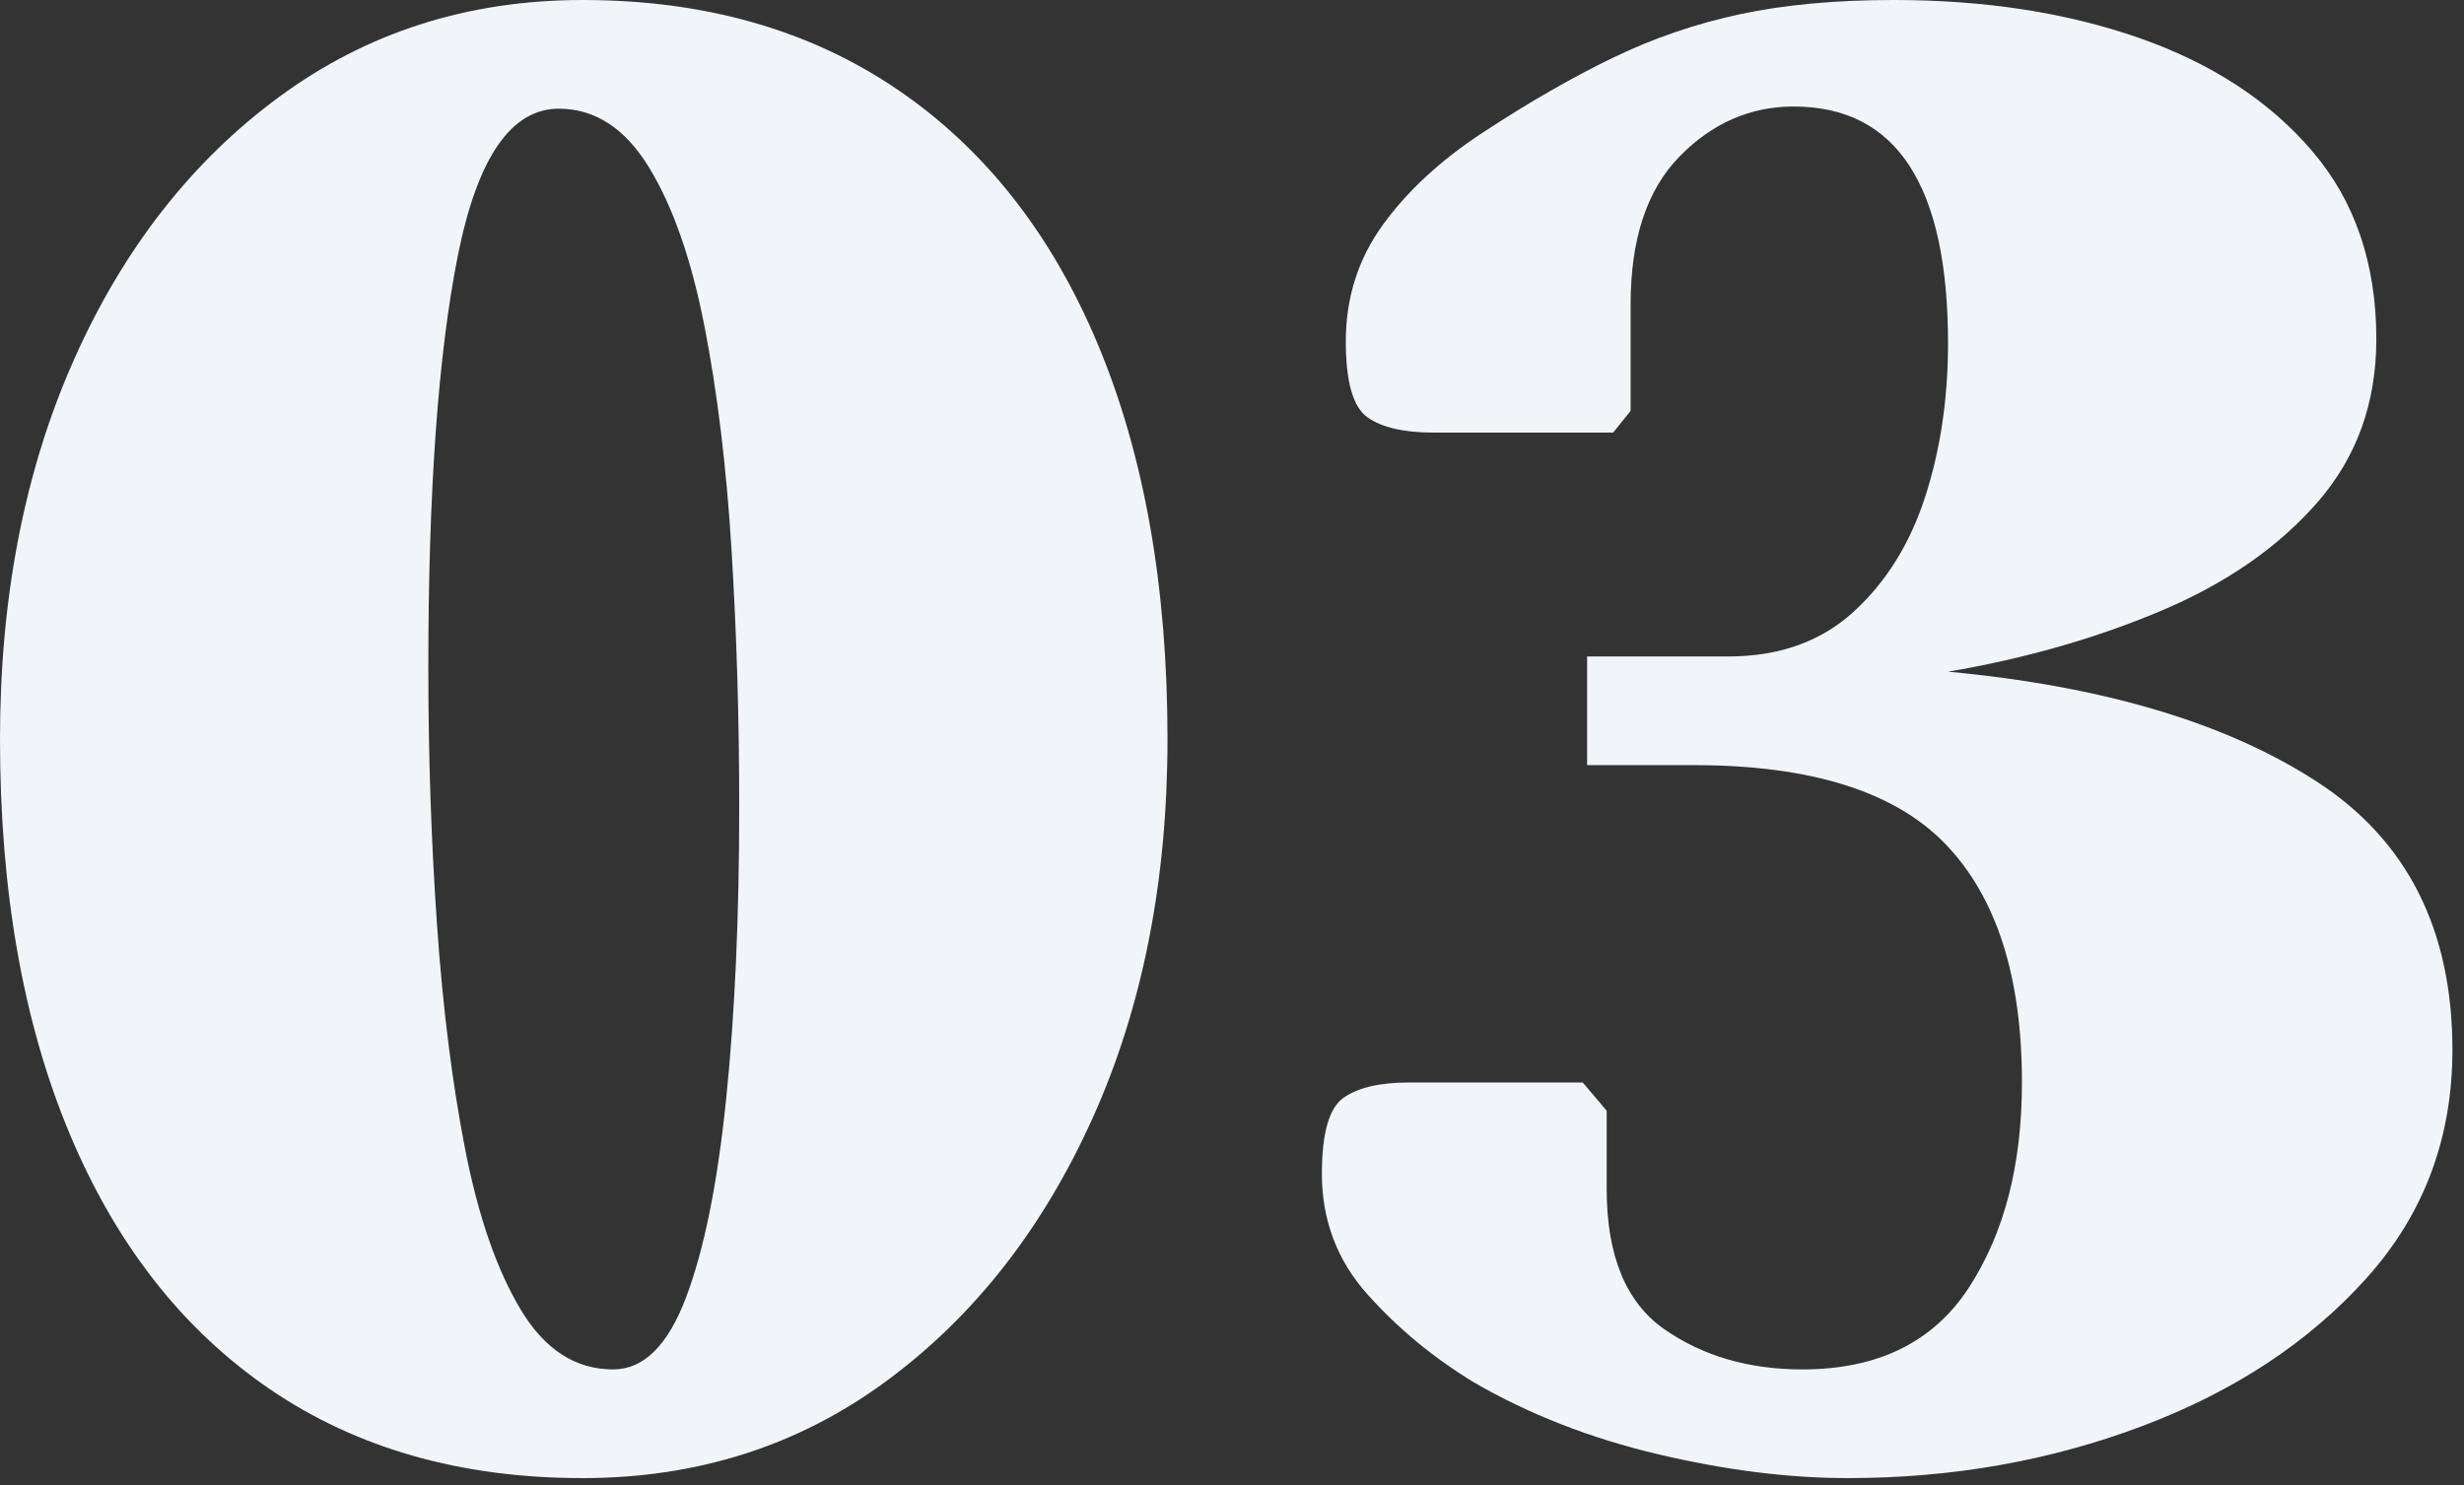 <svg width="136" height="82" viewBox="0 0 136 82" fill="none" xmlns="http://www.w3.org/2000/svg">
<rect x="0" y="0" width="136" height="82" fill="#333333" stroke="none"/>
<g id="03">
<path id="Shape" fill-rule="evenodd" clip-rule="evenodd" d="M14.88 76.68C19.68 79.96 25.44 81.6 32.16 81.6C38.48 81.6 44.06 79.82 48.9 76.26C53.74 72.7 57.54 67.86 60.3 61.74C63.06 55.62 64.44 48.64 64.44 40.8C64.44 32.4 63.16 25.14 60.6 19.02C58.04 12.9 54.34 8.2 49.5 4.92C44.66 1.64 38.88 0 32.16 0C25.84 0 20.26 1.78 15.42 5.34C10.58 8.9 6.8 13.74 4.08 19.86C1.36 25.98 0 32.96 0 40.8C0 49.2 1.28 56.46 3.84 62.58C6.4 68.7 10.08 73.4 14.88 76.68ZM37.861 71.64C36.861 74.28 35.521 75.6 33.841 75.6C31.761 75.6 30.061 74.5 28.741 72.3C27.421 70.1 26.401 67.16 25.681 63.48C24.961 59.8 24.441 55.66 24.121 51.06C23.801 46.46 23.641 41.72 23.641 36.84C23.641 27.16 24.181 19.6 25.261 14.16C26.341 8.72 28.201 6 30.841 6C32.841 6 34.501 7.08 35.821 9.24C37.141 11.4 38.161 14.32 38.881 18C39.601 21.68 40.101 25.82 40.381 30.42C40.661 35.02 40.801 39.72 40.801 44.52C40.801 50.6 40.561 55.98 40.081 60.66C39.601 65.34 38.861 69 37.861 71.64Z" fill="#F1F5FA"/>
<path id="Path" d="M102.001 81.6C98.721 81.6 95.221 81.16 91.501 80.28C87.781 79.4 84.401 78.08 81.361 76.32C79.121 74.96 77.161 73.34 75.481 71.46C73.801 69.58 72.961 67.36 72.961 64.8C72.961 62.56 73.361 61.16 74.161 60.6C74.961 60.04 76.161 59.76 77.761 59.76H87.361L88.681 61.32V65.64C88.681 69.32 89.741 71.9 91.861 73.38C93.981 74.86 96.521 75.6 99.481 75.6C103.641 75.6 106.701 74.1 108.661 71.1C110.621 68.1 111.601 64.32 111.601 59.76C111.601 53.92 110.201 49.54 107.401 46.62C104.601 43.7 99.961 42.24 93.481 42.24H87.601V36.24H95.401C98.201 36.24 100.501 35.42 102.301 33.78C104.101 32.14 105.421 30.02 106.261 27.42C107.101 24.82 107.521 22 107.521 18.96C107.521 10.24 104.681 5.88 99.001 5.88C96.601 5.88 94.501 6.8 92.701 8.64C90.901 10.48 90.001 13.2 90.001 16.8V22.68L89.041 23.88H79.081C77.481 23.88 76.281 23.6 75.481 23.04C74.681 22.48 74.281 21.08 74.281 18.84C74.281 16.44 74.961 14.3 76.321 12.42C77.681 10.54 79.521 8.84 81.841 7.32C84.401 5.64 86.801 4.26 89.041 3.18C91.281 2.1 93.621 1.3 96.061 0.78C98.501 0.26 101.321 0 104.521 0C109.561 0 114.081 0.7 118.081 2.1C122.081 3.5 125.261 5.58 127.621 8.34C129.981 11.1 131.161 14.56 131.161 18.72C131.161 22.24 130.081 25.24 127.921 27.72C125.761 30.2 122.881 32.2 119.281 33.72C115.681 35.24 111.761 36.36 107.521 37.08C116.081 37.88 122.861 39.9 127.861 43.14C132.861 46.38 135.361 51.32 135.361 57.96C135.361 62.84 133.781 67.04 130.621 70.56C127.461 74.08 123.341 76.8 118.261 78.72C113.181 80.64 107.761 81.6 102.001 81.6Z" fill="#F1F5FA"/>
</g>
</svg>

